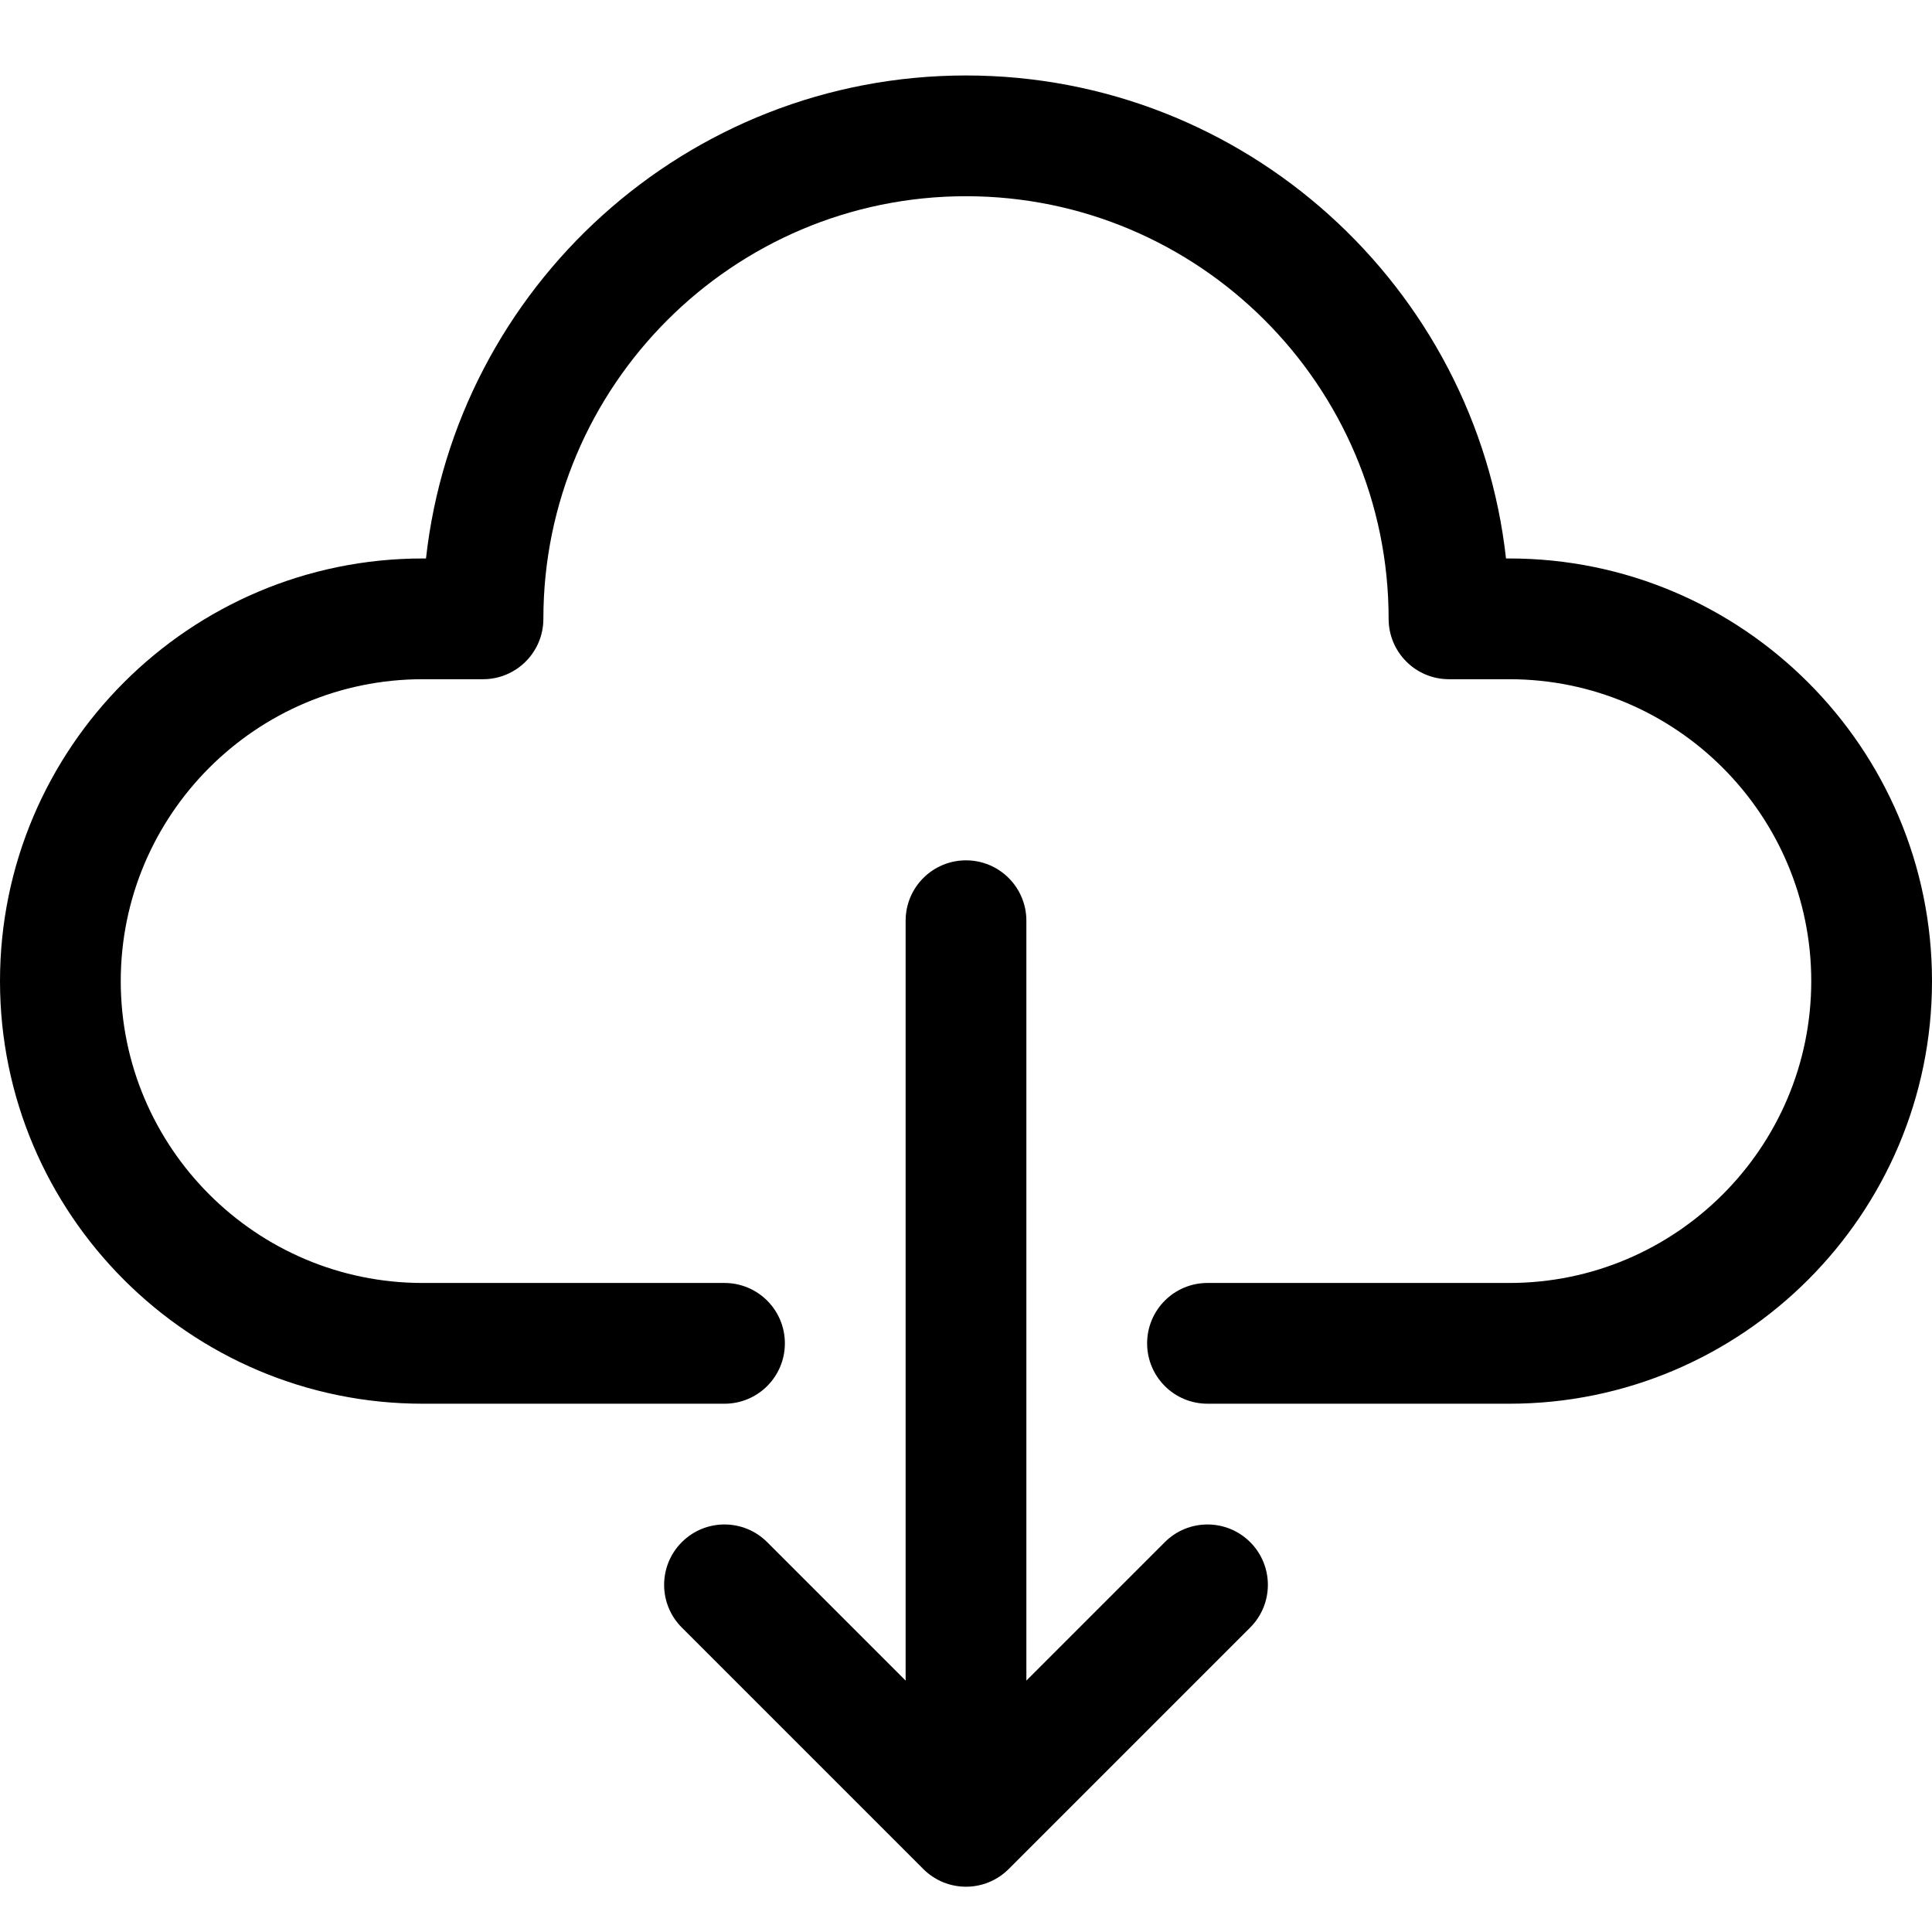 <svg xmlns="http://www.w3.org/2000/svg" version="1.1" xmlns:xlink="http://www.w3.org/1999/xlink" width="512" height="512" x="0" y="0" viewBox="0 0 128 128" style="enable-background:new 0 0 512 512" xml:space="preserve" class=""><g><path d="M128 65c0 15.439-12.563 28-28 28H80c-2.211 0-4-1.791-4-4s1.789-4 4-4h20c11.027 0 20-8.973 20-20s-8.973-20-20-20h-4c-2.211 0-4-1.791-4-4 0-15.439-12.563-28-28-28S36 25.561 36 41c0 2.209-1.789 4-4 4h-4C16.973 45 8 53.973 8 65s8.973 20 20 20h20c2.211 0 4 1.791 4 4s-1.789 4-4 4H28C12.563 93 0 80.439 0 65s12.563-28 28-28h.223C30.219 19.025 45.5 5 64 5s33.781 14.025 35.777 32H100c15.438 0 28 12.561 28 28zm-50.828 37.172L68 111.344V61c0-2.209-1.789-4-4-4s-4 1.791-4 4v50.344l-9.172-9.172c-1.563-1.563-4.094-1.563-5.656 0s-1.563 4.094 0 5.656l16 16c.781.781 1.805 1.172 2.828 1.172s2.047-.391 2.828-1.172l16-16c1.563-1.563 1.563-4.094 0-5.656s-4.094-1.563-5.656 0z" fill="#000000" opacity="1" data-original="#000000" class=""></path></g></svg>